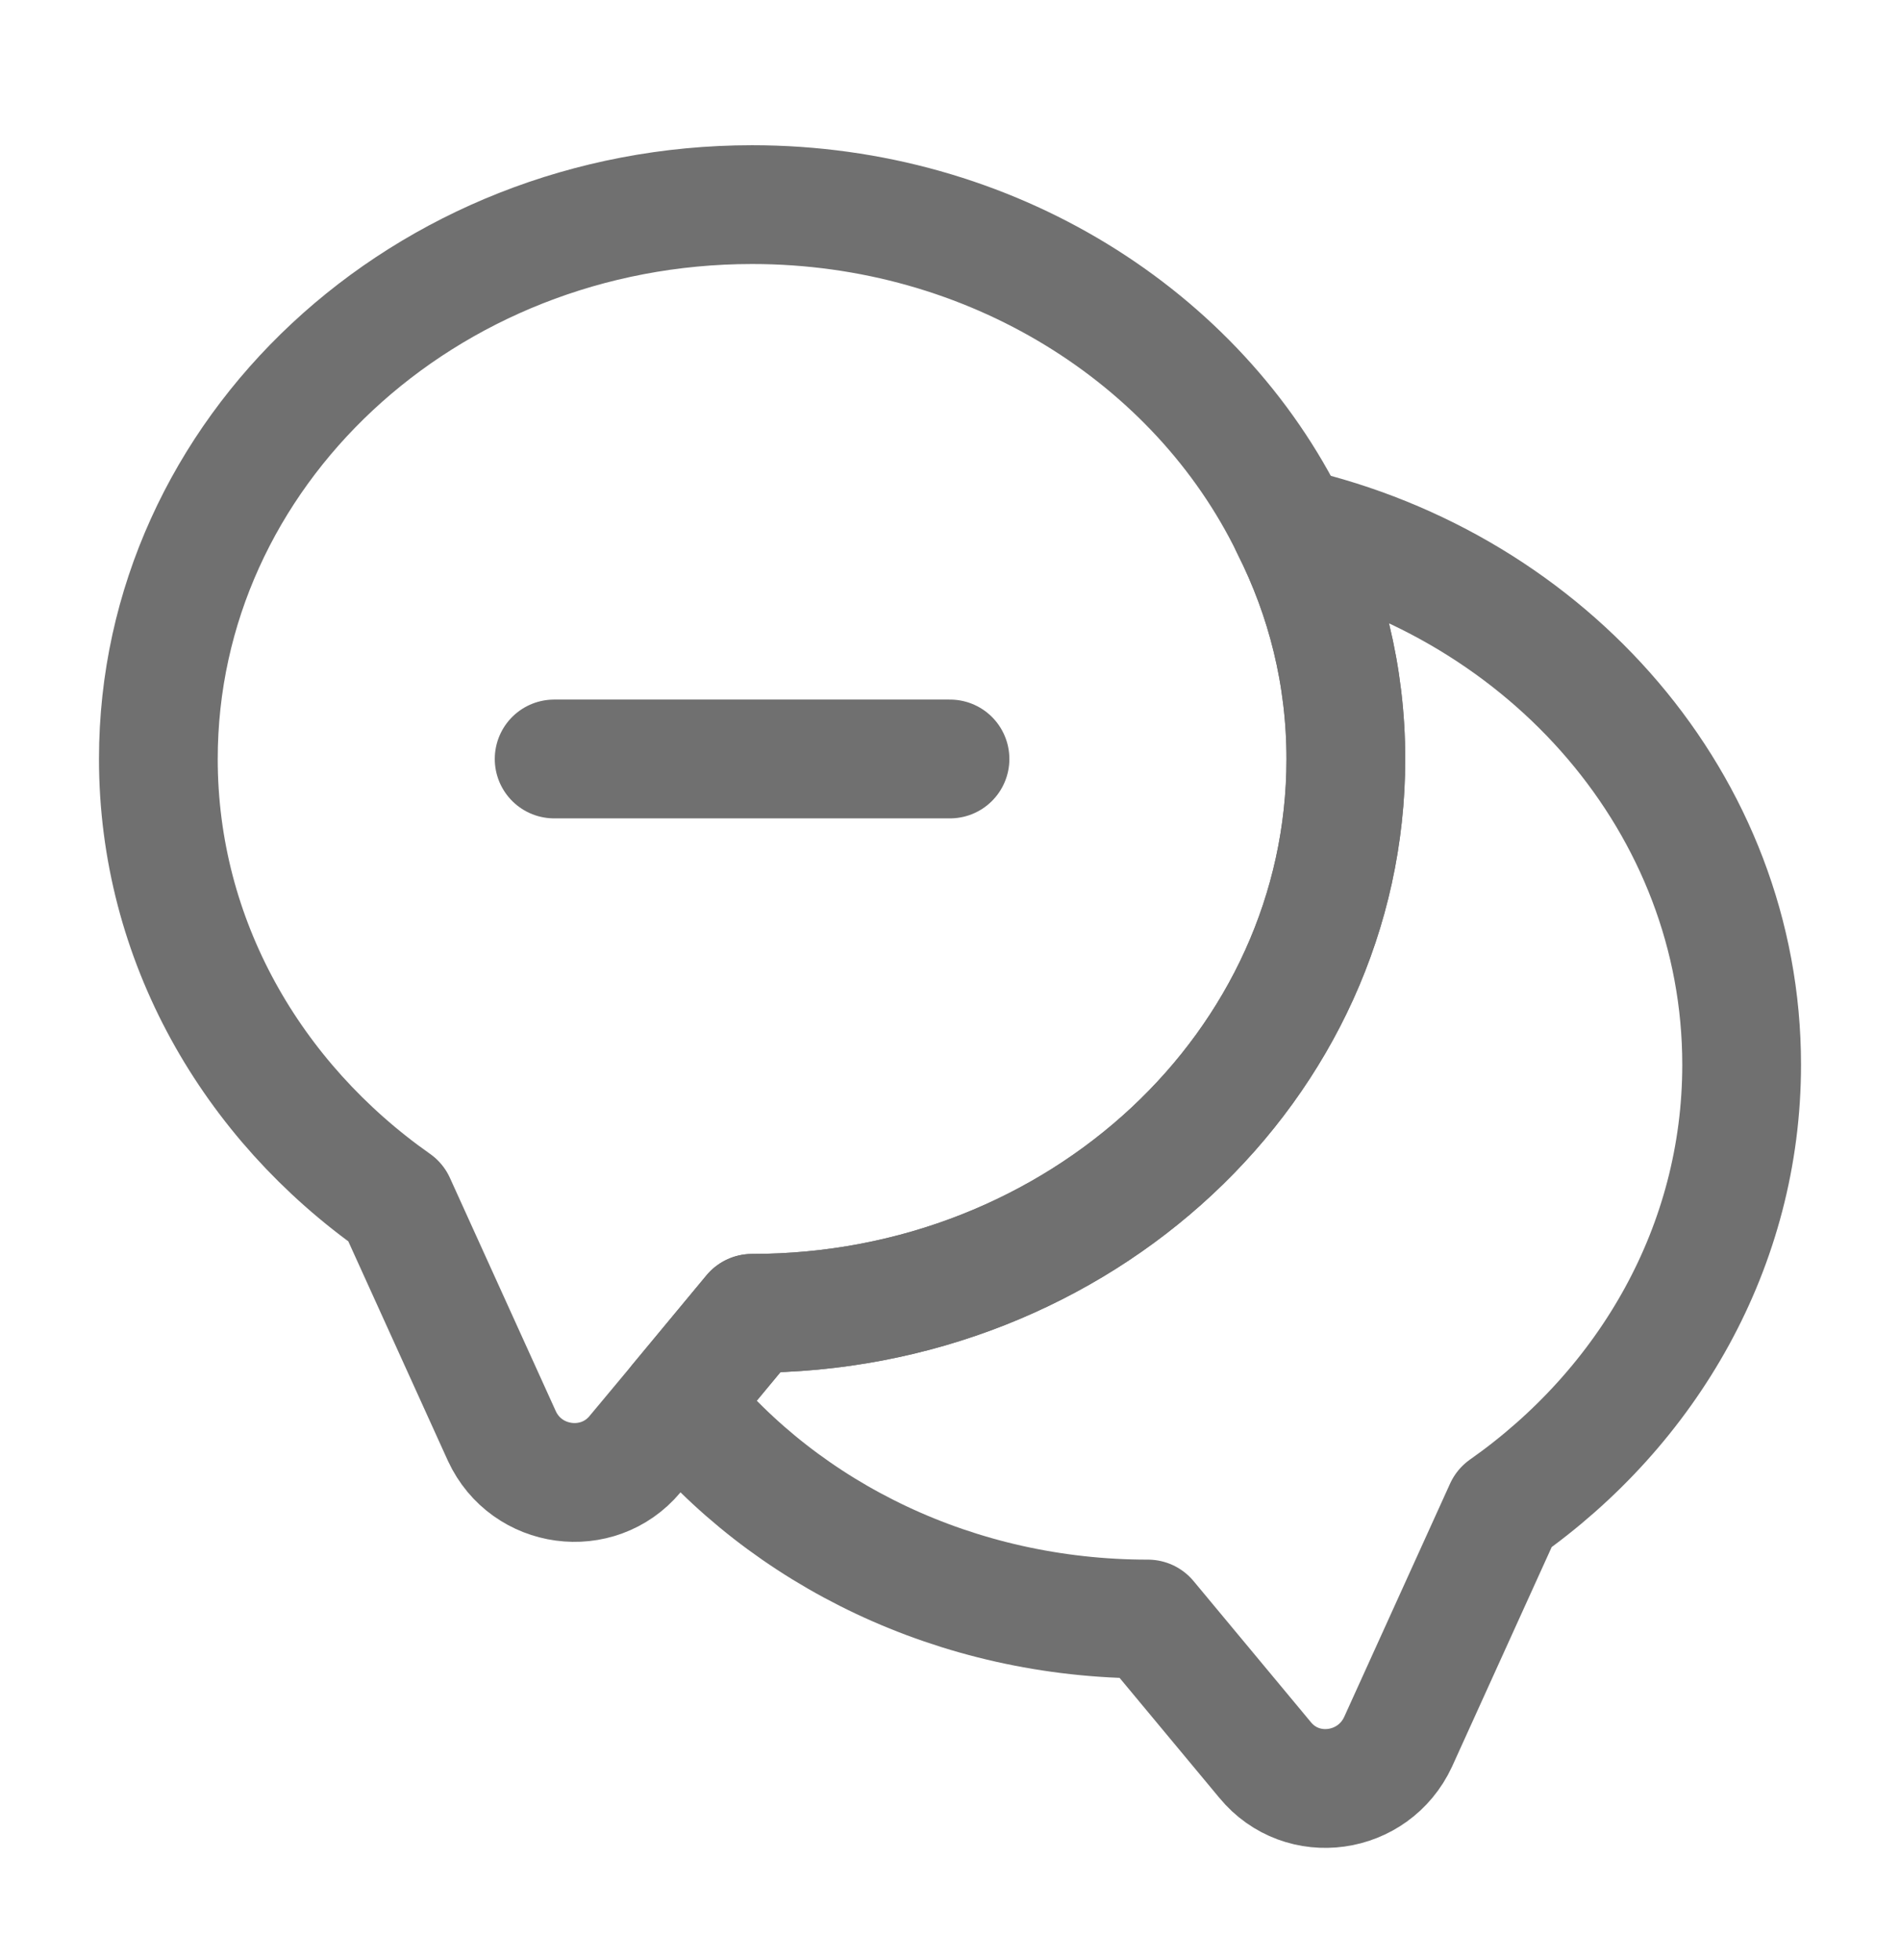 <svg width="32" height="33" viewBox="0 0 32 33" fill="none" xmlns="http://www.w3.org/2000/svg">
<path d="M22.667 12.778C22.667 17.938 18.187 22.111 12.667 22.111L11.427 23.605L10.693 24.485C10.067 25.231 8.867 25.071 8.453 24.178L6.667 20.244C4.24 18.538 2.667 15.831 2.667 12.778C2.667 7.618 7.147 3.445 12.667 3.445C16.693 3.445 20.173 5.671 21.733 8.871C22.333 10.058 22.667 11.378 22.667 12.778Z" stroke="#707070" stroke-width="2" stroke-linecap="round" stroke-linejoin="round"/>
<path d="M29.333 17.925C29.333 20.978 27.76 23.685 25.333 25.391L23.547 29.325C23.133 30.218 21.933 30.391 21.307 29.631L19.333 27.258C16.107 27.258 13.227 25.831 11.427 23.605L12.667 22.111C18.187 22.111 22.667 17.938 22.667 12.778C22.667 11.378 22.333 10.058 21.733 8.871C26.093 9.871 29.333 13.551 29.333 17.925Z" stroke="#707070" stroke-width="2" stroke-linecap="round" stroke-linejoin="round"/>
<path d="M9.333 12.778H16" stroke="#707070" stroke-width="2" stroke-linecap="round" stroke-linejoin="round"/>
</svg>
